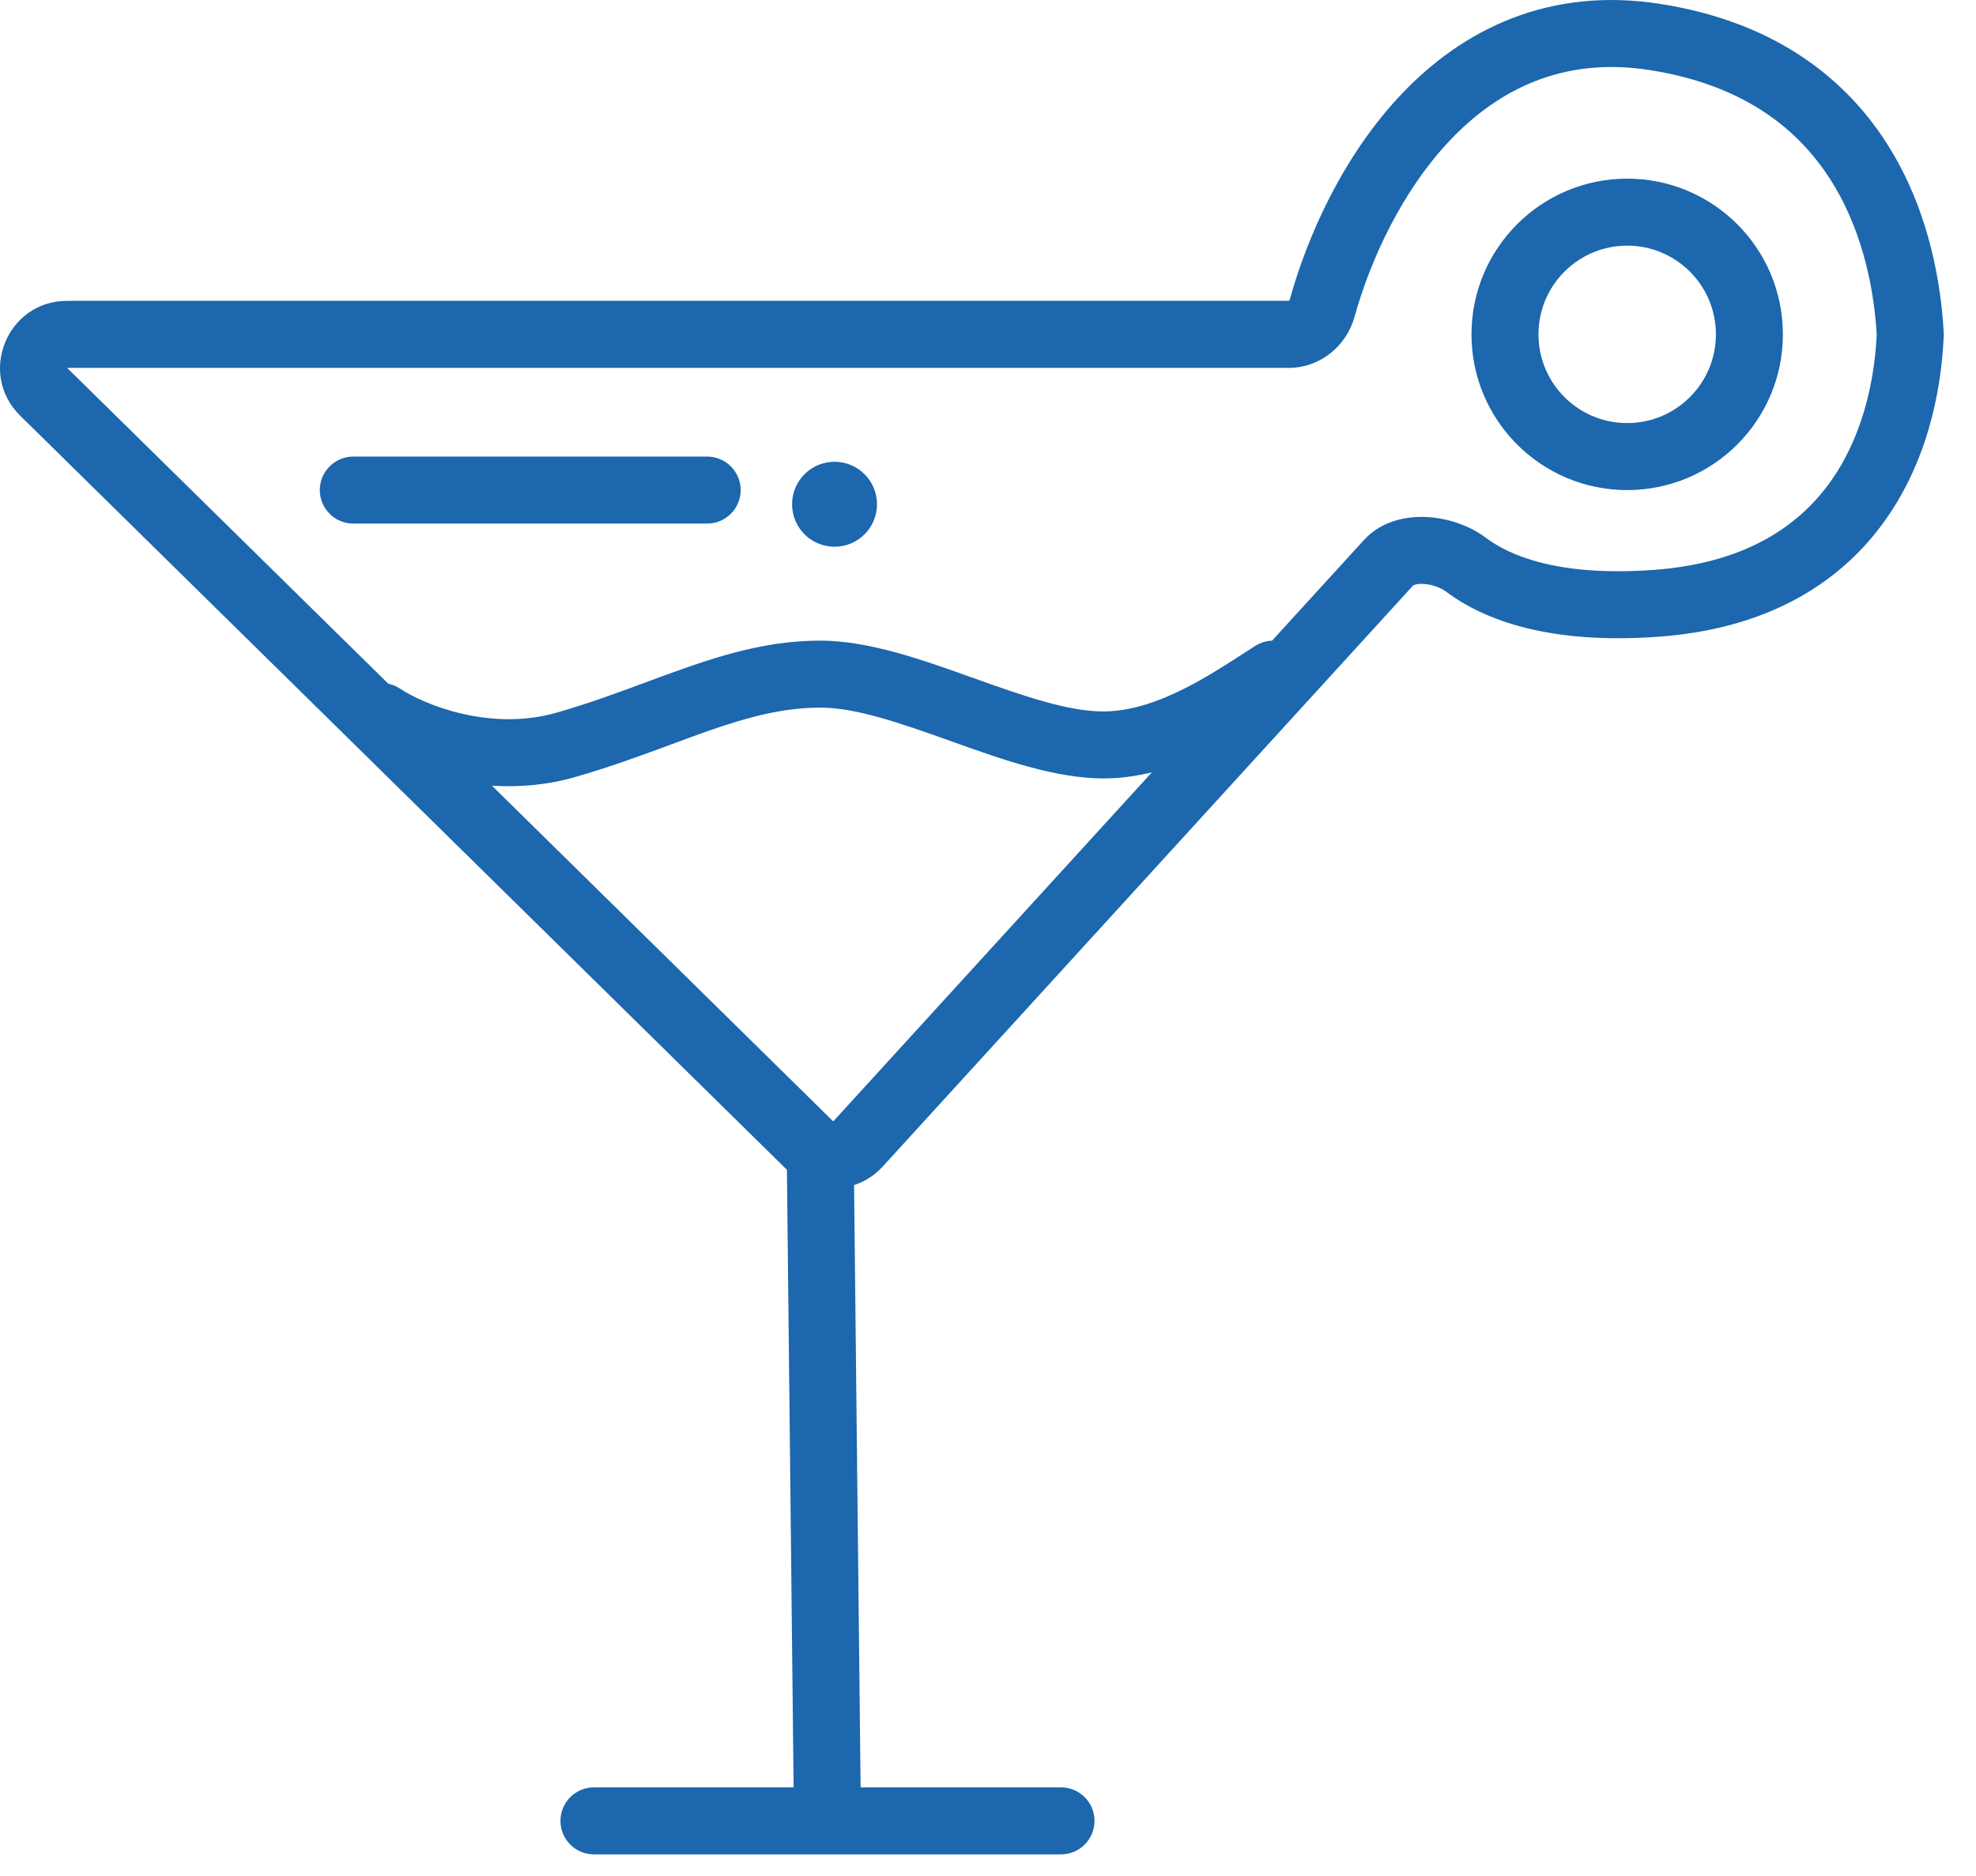 <svg width="59" height="56" viewBox="0 0 59 56" fill="none" xmlns="http://www.w3.org/2000/svg">
<path fill-rule="evenodd" clip-rule="evenodd" d="M40.443 9.461C40.901 7.809 41.837 5.718 43.31 4.173C44.753 2.66 46.684 1.685 49.274 2.094C52.187 2.554 53.803 3.961 54.736 5.494C55.683 7.048 55.965 8.799 56.036 9.987C55.965 11.476 55.571 13.138 54.596 14.459C53.638 15.755 52.049 16.822 49.359 17.014C46.51 17.217 45.068 16.581 44.368 16.056C43.886 15.694 43.251 15.476 42.642 15.437C42.049 15.398 41.27 15.524 40.722 16.124L37.982 19.125C37.813 19.131 37.643 19.18 37.489 19.276C37.338 19.371 37.183 19.471 37.023 19.575C36.53 19.892 35.989 20.241 35.372 20.552C34.563 20.96 33.739 21.238 32.948 21.238C31.89 21.238 30.592 20.787 29.058 20.239L28.956 20.203C27.555 19.702 25.939 19.124 24.496 19.124C23.059 19.124 21.771 19.485 20.522 19.919C20.098 20.067 19.686 20.219 19.274 20.372C18.432 20.684 17.585 20.998 16.614 21.276C14.624 21.845 12.646 21.025 11.949 20.56C11.838 20.486 11.718 20.437 11.595 20.412L2.004 10.982L38.474 10.982C39.432 10.982 40.206 10.316 40.443 9.461ZM14.688 23.454L24.879 33.476L34.395 23.054C33.932 23.168 33.447 23.238 32.948 23.238C31.505 23.238 29.889 22.66 28.488 22.159L28.386 22.123C26.851 21.575 25.553 21.124 24.496 21.124C23.396 21.124 22.36 21.398 21.179 21.808C20.827 21.931 20.453 22.069 20.061 22.215L20.061 22.215C19.182 22.54 18.207 22.901 17.163 23.199C16.308 23.443 15.469 23.505 14.688 23.454ZM49.586 0.119C46.223 -0.412 43.664 0.903 41.863 2.793C40.092 4.65 39.03 7.073 38.516 8.926C38.509 8.95 38.496 8.967 38.485 8.975L38.481 8.978L38.477 8.98L38.476 8.981L38.476 8.981L38.475 8.981L38.474 8.981H2.004C0.214 8.981 -0.675 11.152 0.602 12.408L23.477 34.902C23.483 34.908 23.489 34.914 23.496 34.919C23.496 34.922 23.496 34.925 23.496 34.927L23.696 53.357H17.734C17.181 53.357 16.734 53.804 16.734 54.357C16.734 54.909 17.181 55.357 17.734 55.357H24.707H31.68C32.232 55.357 32.68 54.909 32.68 54.357C32.68 53.804 32.232 53.357 31.68 53.357H25.696L25.501 35.377C25.818 35.274 26.114 35.089 26.356 34.824L42.195 17.477L42.197 17.476C42.21 17.468 42.294 17.418 42.513 17.432C42.77 17.449 43.025 17.549 43.169 17.656C44.347 18.54 46.303 19.237 49.502 19.009C52.729 18.778 54.873 17.45 56.204 15.647C57.507 13.883 57.961 11.764 58.037 10.025L58.039 9.975L58.036 9.926C57.961 8.58 57.647 6.428 56.444 4.453C55.215 2.436 53.098 0.673 49.586 0.119ZM10.549 13.63C9.997 13.63 9.549 14.078 9.549 14.63C9.549 15.183 9.997 15.63 10.549 15.63H21.115C21.667 15.63 22.115 15.183 22.115 14.63C22.115 14.078 21.667 13.63 21.115 13.63H10.549ZM51.234 9.982C51.234 11.444 50.048 12.63 48.585 12.63C47.122 12.63 45.936 11.444 45.936 9.982C45.936 8.519 47.122 7.333 48.585 7.333C50.048 7.333 51.234 8.519 51.234 9.982ZM53.234 9.982C53.234 12.549 51.153 14.63 48.585 14.63C46.018 14.63 43.936 12.549 43.936 9.982C43.936 7.414 46.018 5.333 48.585 5.333C51.153 5.333 53.234 7.414 53.234 9.982ZM26.186 15.053C26.186 15.753 25.618 16.321 24.918 16.321C24.218 16.321 23.65 15.753 23.65 15.053C23.65 14.353 24.218 13.785 24.918 13.785C25.618 13.785 26.186 14.353 26.186 15.053Z" fill="#1C67AD"/>
</svg>
